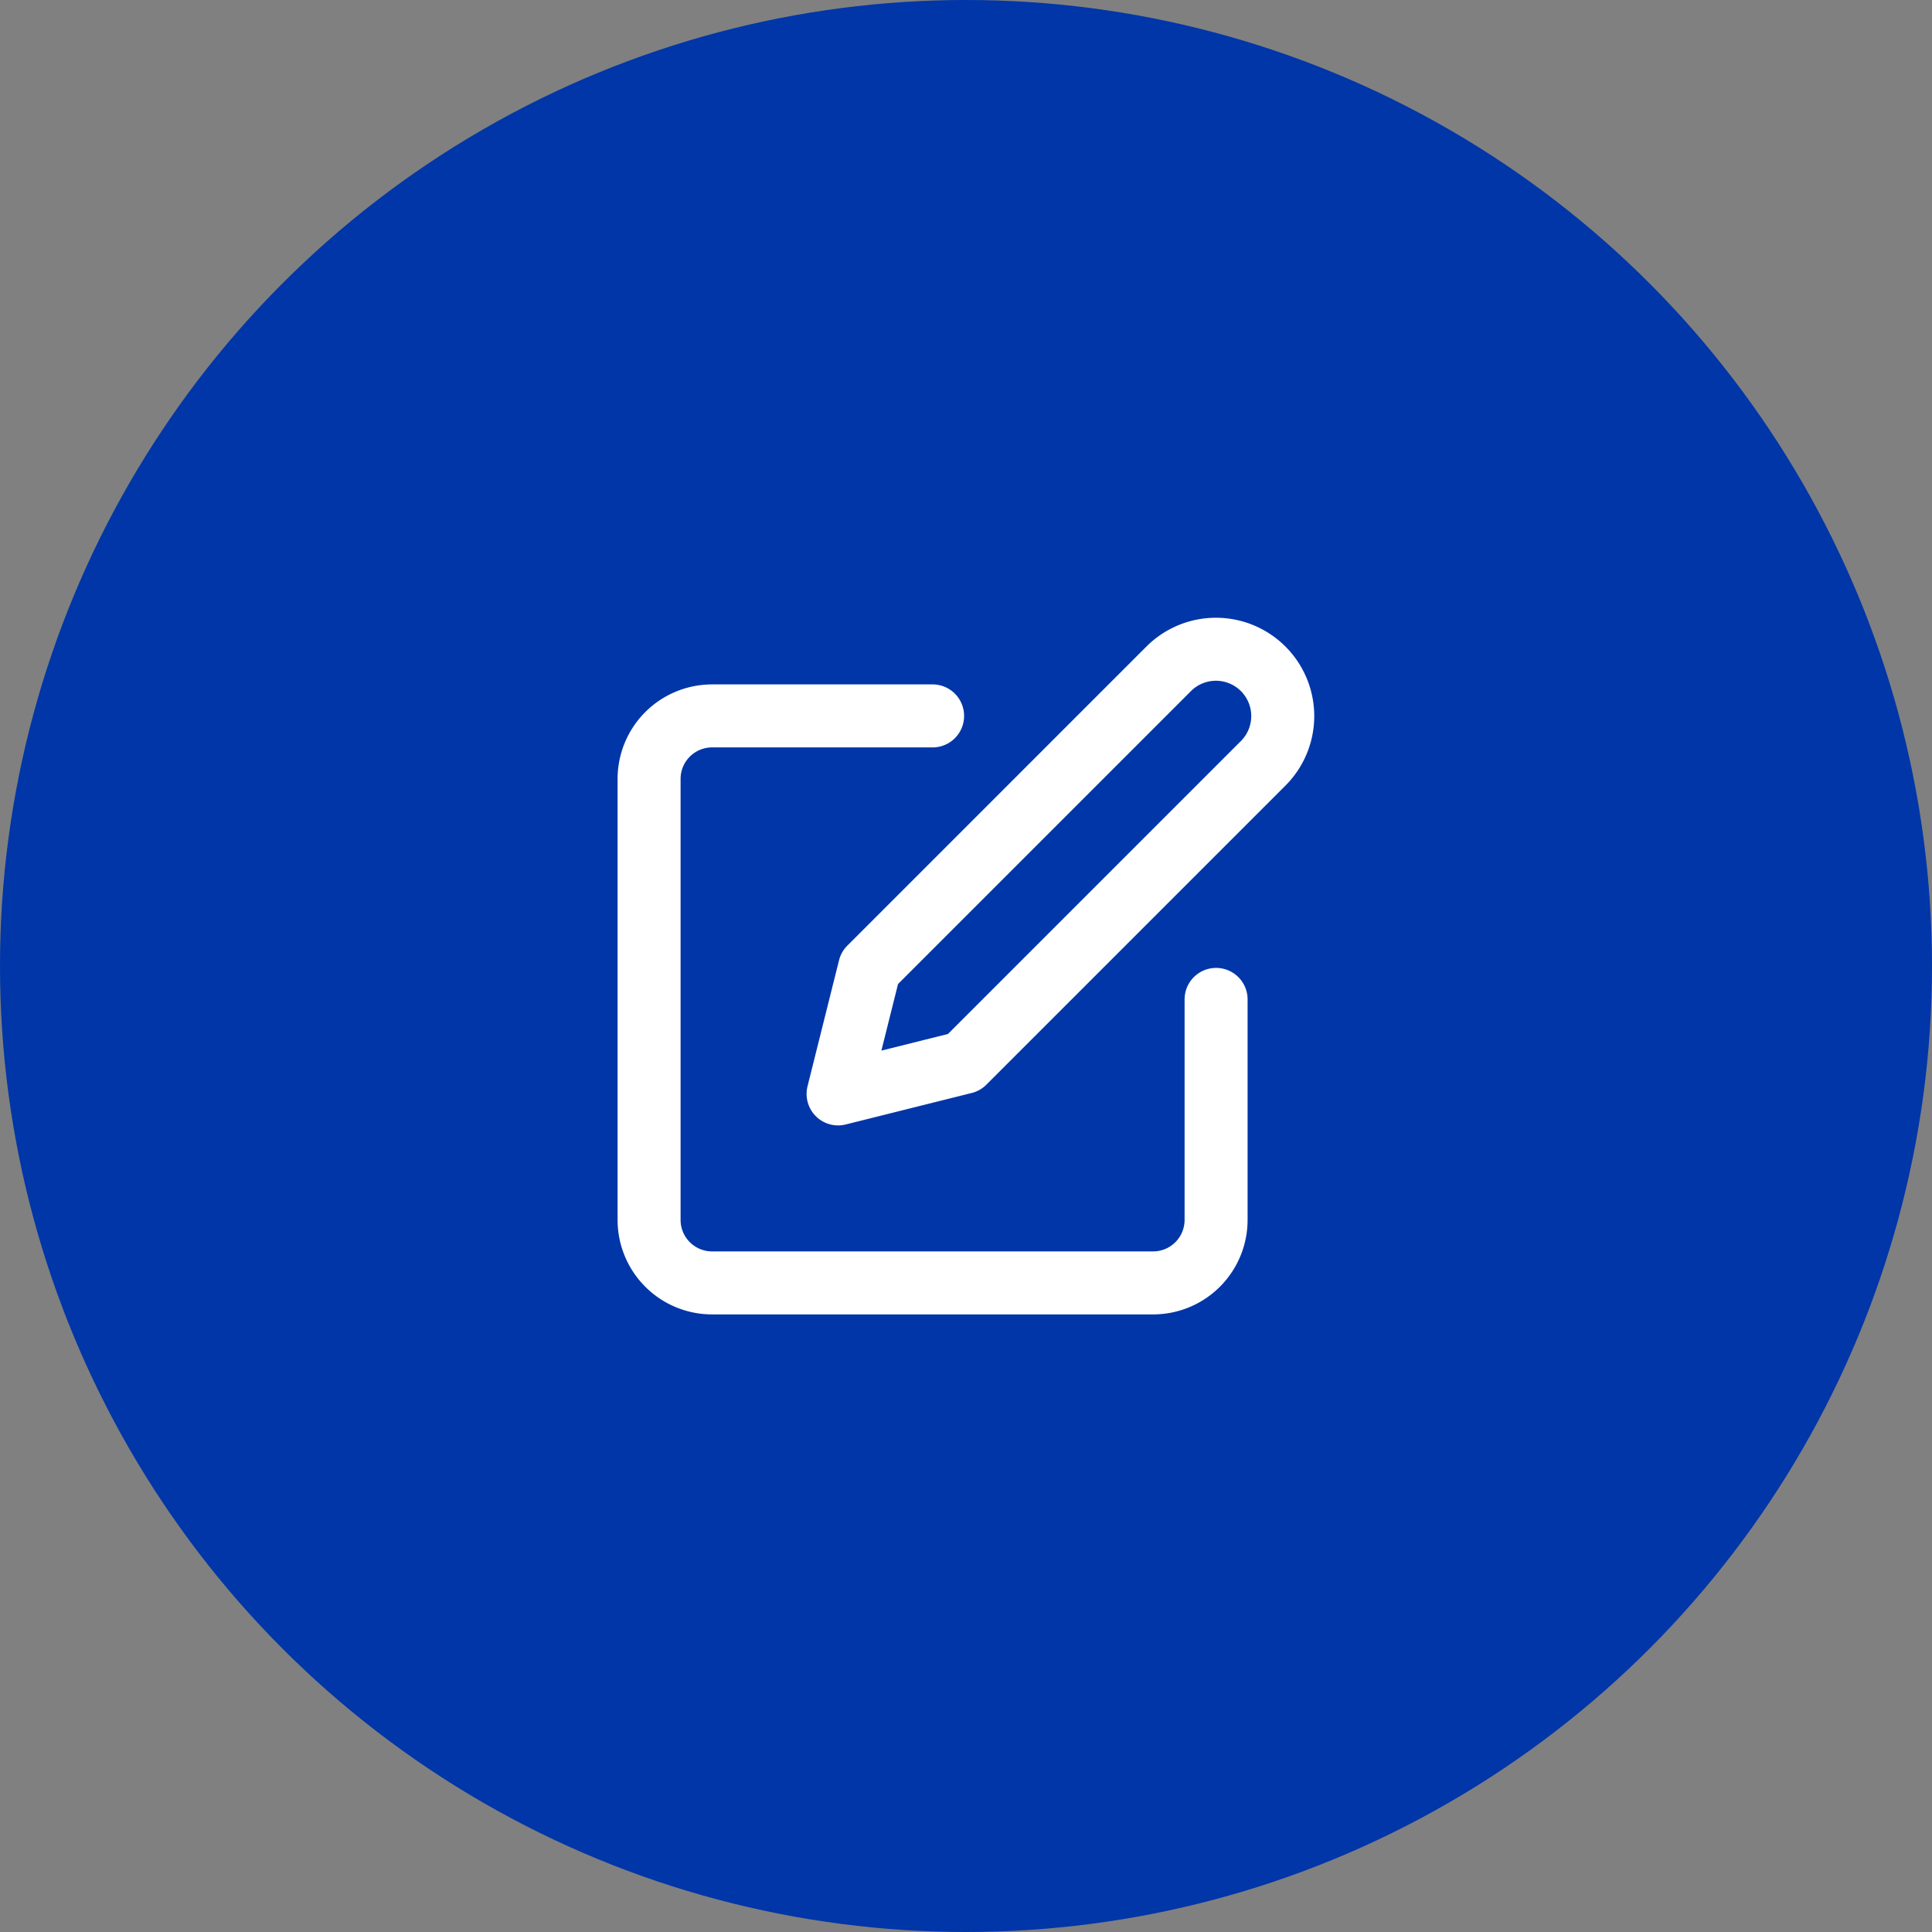 <svg xmlns="http://www.w3.org/2000/svg" width="92" height="92" viewBox="0 0 92 92"><rect x="0" y="0" width="92" height="92" fill="#808080" stroke="none"/><defs><style>.a{fill:#0036a8;}.b{fill:none;stroke:#fff;stroke-linecap:round;stroke-linejoin:round;stroke-width:3px;}</style></defs><g transform="translate(-583 -1606)"><circle class="a" cx="46" cy="46" r="46" transform="translate(583 1606)"/><g transform="translate(610.909 1634.091)"><path class="b" d="M16.5,6H6A3,3,0,0,0,3,9V30a3,3,0,0,0,3,3H27a3,3,0,0,0,3-3V19.5"/><path class="b" d="M27.75,3.75a3.182,3.182,0,0,1,4.5,4.5L18,22.5,12,24l1.5-6Z"/></g></g></svg>